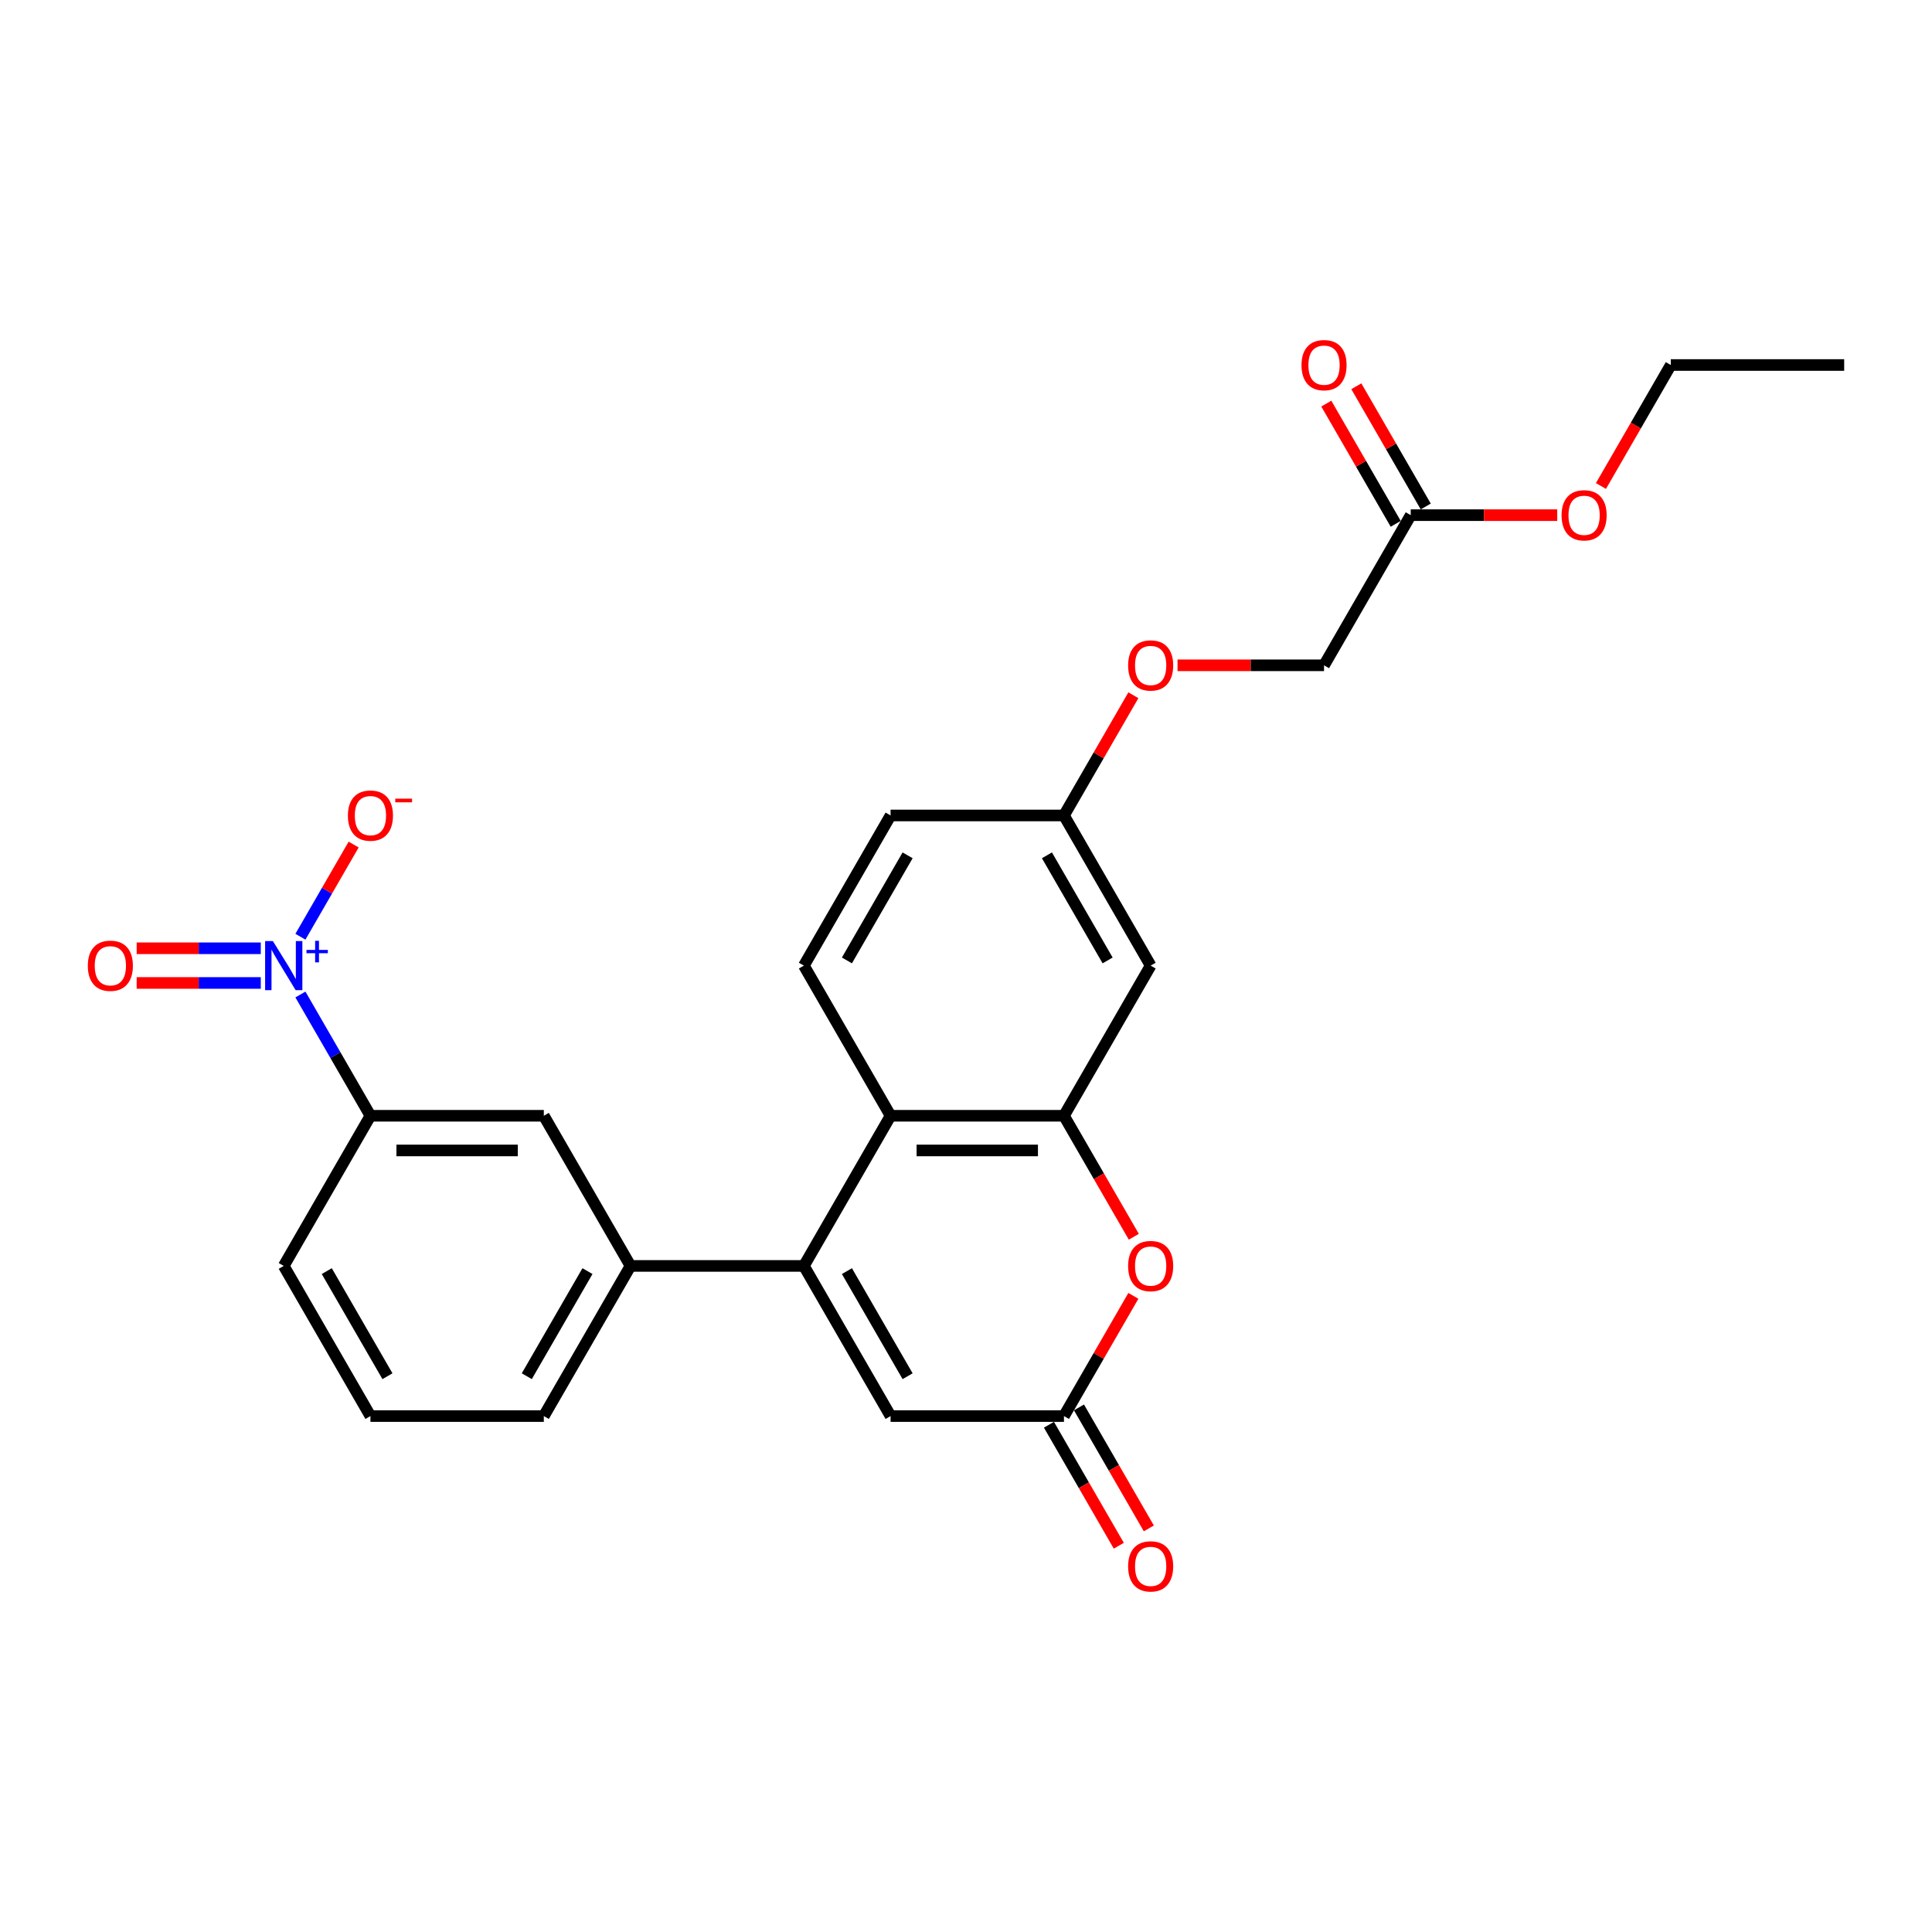 <?xml version='1.0' encoding='iso-8859-1'?>
<svg version='1.1' baseProfile='full'
              xmlns='http://www.w3.org/2000/svg'
                      xmlns:rdkit='http://www.rdkit.org/xml'
                      xmlns:xlink='http://www.w3.org/1999/xlink'
                  xml:space='preserve'
width='1000px' height='1000px' viewBox='0 0 1000 1000'>
<!-- END OF HEADER -->
<rect style='opacity:1.0;fill:#FFFFFF;stroke:none' width='1000' height='1000' x='0' y='0'> </rect>
<path class='bond-2' d='M 416.091,655.241 L 460.962,577.522' style='fill:none;fill-rule:evenodd;stroke:#000000;stroke-width:6px;stroke-linecap:butt;stroke-linejoin:miter;stroke-opacity:1' />
<path class='bond-5' d='M 416.091,655.241 L 460.962,732.96' style='fill:none;fill-rule:evenodd;stroke:#000000;stroke-width:6px;stroke-linecap:butt;stroke-linejoin:miter;stroke-opacity:1' />
<path class='bond-5' d='M 438.365,657.925 L 469.775,712.328' style='fill:none;fill-rule:evenodd;stroke:#000000;stroke-width:6px;stroke-linecap:butt;stroke-linejoin:miter;stroke-opacity:1' />
<path class='bond-6' d='M 416.091,655.241 L 326.348,655.241' style='fill:none;fill-rule:evenodd;stroke:#000000;stroke-width:6px;stroke-linecap:butt;stroke-linejoin:miter;stroke-opacity:1' />
<path class='bond-0' d='M 155.496,514.754 L 173.615,546.138' style='fill:none;fill-rule:evenodd;stroke:#0000FF;stroke-width:6px;stroke-linecap:butt;stroke-linejoin:miter;stroke-opacity:1' />
<path class='bond-0' d='M 173.615,546.138 L 191.735,577.522' style='fill:none;fill-rule:evenodd;stroke:#000000;stroke-width:6px;stroke-linecap:butt;stroke-linejoin:miter;stroke-opacity:1' />
<path class='bond-11' d='M 155.496,484.851 L 169.268,460.996' style='fill:none;fill-rule:evenodd;stroke:#0000FF;stroke-width:6px;stroke-linecap:butt;stroke-linejoin:miter;stroke-opacity:1' />
<path class='bond-11' d='M 169.268,460.996 L 183.041,437.141' style='fill:none;fill-rule:evenodd;stroke:#FF0000;stroke-width:6px;stroke-linecap:butt;stroke-linejoin:miter;stroke-opacity:1' />
<path class='bond-12' d='M 134.982,490.828 L 102.858,490.828' style='fill:none;fill-rule:evenodd;stroke:#0000FF;stroke-width:6px;stroke-linecap:butt;stroke-linejoin:miter;stroke-opacity:1' />
<path class='bond-12' d='M 102.858,490.828 L 70.734,490.828' style='fill:none;fill-rule:evenodd;stroke:#FF0000;stroke-width:6px;stroke-linecap:butt;stroke-linejoin:miter;stroke-opacity:1' />
<path class='bond-12' d='M 134.982,508.777 L 102.858,508.777' style='fill:none;fill-rule:evenodd;stroke:#0000FF;stroke-width:6px;stroke-linecap:butt;stroke-linejoin:miter;stroke-opacity:1' />
<path class='bond-12' d='M 102.858,508.777 L 70.734,508.777' style='fill:none;fill-rule:evenodd;stroke:#FF0000;stroke-width:6px;stroke-linecap:butt;stroke-linejoin:miter;stroke-opacity:1' />
<path class='bond-1' d='M 550.704,577.522 L 460.962,577.522' style='fill:none;fill-rule:evenodd;stroke:#000000;stroke-width:6px;stroke-linecap:butt;stroke-linejoin:miter;stroke-opacity:1' />
<path class='bond-1' d='M 537.243,595.47 L 474.423,595.47' style='fill:none;fill-rule:evenodd;stroke:#000000;stroke-width:6px;stroke-linecap:butt;stroke-linejoin:miter;stroke-opacity:1' />
<path class='bond-8' d='M 550.704,577.522 L 595.576,499.803' style='fill:none;fill-rule:evenodd;stroke:#000000;stroke-width:6px;stroke-linecap:butt;stroke-linejoin:miter;stroke-opacity:1' />
<path class='bond-26' d='M 550.704,577.522 L 568.783,608.834' style='fill:none;fill-rule:evenodd;stroke:#000000;stroke-width:6px;stroke-linecap:butt;stroke-linejoin:miter;stroke-opacity:1' />
<path class='bond-26' d='M 568.783,608.834 L 586.861,640.146' style='fill:none;fill-rule:evenodd;stroke:#FF0000;stroke-width:6px;stroke-linecap:butt;stroke-linejoin:miter;stroke-opacity:1' />
<path class='bond-10' d='M 460.962,577.522 L 416.091,499.803' style='fill:none;fill-rule:evenodd;stroke:#000000;stroke-width:6px;stroke-linecap:butt;stroke-linejoin:miter;stroke-opacity:1' />
<path class='bond-3' d='M 586.633,670.731 L 568.669,701.845' style='fill:none;fill-rule:evenodd;stroke:#FF0000;stroke-width:6px;stroke-linecap:butt;stroke-linejoin:miter;stroke-opacity:1' />
<path class='bond-3' d='M 568.669,701.845 L 550.704,732.96' style='fill:none;fill-rule:evenodd;stroke:#000000;stroke-width:6px;stroke-linecap:butt;stroke-linejoin:miter;stroke-opacity:1' />
<path class='bond-4' d='M 550.704,732.96 L 460.962,732.96' style='fill:none;fill-rule:evenodd;stroke:#000000;stroke-width:6px;stroke-linecap:butt;stroke-linejoin:miter;stroke-opacity:1' />
<path class='bond-14' d='M 542.933,737.447 L 561.011,768.76' style='fill:none;fill-rule:evenodd;stroke:#000000;stroke-width:6px;stroke-linecap:butt;stroke-linejoin:miter;stroke-opacity:1' />
<path class='bond-14' d='M 561.011,768.76 L 579.089,800.072' style='fill:none;fill-rule:evenodd;stroke:#FF0000;stroke-width:6px;stroke-linecap:butt;stroke-linejoin:miter;stroke-opacity:1' />
<path class='bond-14' d='M 558.476,728.473 L 576.555,759.785' style='fill:none;fill-rule:evenodd;stroke:#000000;stroke-width:6px;stroke-linecap:butt;stroke-linejoin:miter;stroke-opacity:1' />
<path class='bond-14' d='M 576.555,759.785 L 594.633,791.098' style='fill:none;fill-rule:evenodd;stroke:#FF0000;stroke-width:6px;stroke-linecap:butt;stroke-linejoin:miter;stroke-opacity:1' />
<path class='bond-9' d='M 326.348,655.241 L 281.477,577.522' style='fill:none;fill-rule:evenodd;stroke:#000000;stroke-width:6px;stroke-linecap:butt;stroke-linejoin:miter;stroke-opacity:1' />
<path class='bond-21' d='M 326.348,655.241 L 281.477,732.96' style='fill:none;fill-rule:evenodd;stroke:#000000;stroke-width:6px;stroke-linecap:butt;stroke-linejoin:miter;stroke-opacity:1' />
<path class='bond-21' d='M 304.074,657.925 L 272.664,712.328' style='fill:none;fill-rule:evenodd;stroke:#000000;stroke-width:6px;stroke-linecap:butt;stroke-linejoin:miter;stroke-opacity:1' />
<path class='bond-7' d='M 191.735,577.522 L 281.477,577.522' style='fill:none;fill-rule:evenodd;stroke:#000000;stroke-width:6px;stroke-linecap:butt;stroke-linejoin:miter;stroke-opacity:1' />
<path class='bond-7' d='M 205.196,595.47 L 268.016,595.47' style='fill:none;fill-rule:evenodd;stroke:#000000;stroke-width:6px;stroke-linecap:butt;stroke-linejoin:miter;stroke-opacity:1' />
<path class='bond-27' d='M 191.735,577.522 L 146.864,655.241' style='fill:none;fill-rule:evenodd;stroke:#000000;stroke-width:6px;stroke-linecap:butt;stroke-linejoin:miter;stroke-opacity:1' />
<path class='bond-28' d='M 595.576,499.803 L 550.704,422.083' style='fill:none;fill-rule:evenodd;stroke:#000000;stroke-width:6px;stroke-linecap:butt;stroke-linejoin:miter;stroke-opacity:1' />
<path class='bond-28' d='M 573.301,497.119 L 541.891,442.715' style='fill:none;fill-rule:evenodd;stroke:#000000;stroke-width:6px;stroke-linecap:butt;stroke-linejoin:miter;stroke-opacity:1' />
<path class='bond-19' d='M 416.091,499.803 L 460.962,422.083' style='fill:none;fill-rule:evenodd;stroke:#000000;stroke-width:6px;stroke-linecap:butt;stroke-linejoin:miter;stroke-opacity:1' />
<path class='bond-19' d='M 438.365,497.119 L 469.775,442.715' style='fill:none;fill-rule:evenodd;stroke:#000000;stroke-width:6px;stroke-linecap:butt;stroke-linejoin:miter;stroke-opacity:1' />
<path class='bond-13' d='M 730.189,266.645 L 685.318,344.364' style='fill:none;fill-rule:evenodd;stroke:#000000;stroke-width:6px;stroke-linecap:butt;stroke-linejoin:miter;stroke-opacity:1' />
<path class='bond-15' d='M 737.961,262.158 L 719.997,231.043' style='fill:none;fill-rule:evenodd;stroke:#000000;stroke-width:6px;stroke-linecap:butt;stroke-linejoin:miter;stroke-opacity:1' />
<path class='bond-15' d='M 719.997,231.043 L 702.033,199.928' style='fill:none;fill-rule:evenodd;stroke:#FF0000;stroke-width:6px;stroke-linecap:butt;stroke-linejoin:miter;stroke-opacity:1' />
<path class='bond-15' d='M 722.417,271.132 L 704.453,240.017' style='fill:none;fill-rule:evenodd;stroke:#000000;stroke-width:6px;stroke-linecap:butt;stroke-linejoin:miter;stroke-opacity:1' />
<path class='bond-15' d='M 704.453,240.017 L 686.489,208.902' style='fill:none;fill-rule:evenodd;stroke:#FF0000;stroke-width:6px;stroke-linecap:butt;stroke-linejoin:miter;stroke-opacity:1' />
<path class='bond-20' d='M 730.189,266.645 L 768.106,266.645' style='fill:none;fill-rule:evenodd;stroke:#000000;stroke-width:6px;stroke-linecap:butt;stroke-linejoin:miter;stroke-opacity:1' />
<path class='bond-20' d='M 768.106,266.645 L 806.022,266.645' style='fill:none;fill-rule:evenodd;stroke:#FF0000;stroke-width:6px;stroke-linecap:butt;stroke-linejoin:miter;stroke-opacity:1' />
<path class='bond-16' d='M 550.704,422.083 L 460.962,422.083' style='fill:none;fill-rule:evenodd;stroke:#000000;stroke-width:6px;stroke-linecap:butt;stroke-linejoin:miter;stroke-opacity:1' />
<path class='bond-17' d='M 550.704,422.083 L 568.669,390.968' style='fill:none;fill-rule:evenodd;stroke:#000000;stroke-width:6px;stroke-linecap:butt;stroke-linejoin:miter;stroke-opacity:1' />
<path class='bond-17' d='M 568.669,390.968 L 586.633,359.854' style='fill:none;fill-rule:evenodd;stroke:#FF0000;stroke-width:6px;stroke-linecap:butt;stroke-linejoin:miter;stroke-opacity:1' />
<path class='bond-18' d='M 609.486,344.364 L 647.402,344.364' style='fill:none;fill-rule:evenodd;stroke:#FF0000;stroke-width:6px;stroke-linecap:butt;stroke-linejoin:miter;stroke-opacity:1' />
<path class='bond-18' d='M 647.402,344.364 L 685.318,344.364' style='fill:none;fill-rule:evenodd;stroke:#000000;stroke-width:6px;stroke-linecap:butt;stroke-linejoin:miter;stroke-opacity:1' />
<path class='bond-24' d='M 828.647,251.55 L 846.725,220.238' style='fill:none;fill-rule:evenodd;stroke:#FF0000;stroke-width:6px;stroke-linecap:butt;stroke-linejoin:miter;stroke-opacity:1' />
<path class='bond-24' d='M 846.725,220.238 L 864.803,188.926' style='fill:none;fill-rule:evenodd;stroke:#000000;stroke-width:6px;stroke-linecap:butt;stroke-linejoin:miter;stroke-opacity:1' />
<path class='bond-23' d='M 281.477,732.96 L 191.735,732.96' style='fill:none;fill-rule:evenodd;stroke:#000000;stroke-width:6px;stroke-linecap:butt;stroke-linejoin:miter;stroke-opacity:1' />
<path class='bond-22' d='M 146.864,655.241 L 191.735,732.96' style='fill:none;fill-rule:evenodd;stroke:#000000;stroke-width:6px;stroke-linecap:butt;stroke-linejoin:miter;stroke-opacity:1' />
<path class='bond-22' d='M 169.138,657.925 L 200.548,712.328' style='fill:none;fill-rule:evenodd;stroke:#000000;stroke-width:6px;stroke-linecap:butt;stroke-linejoin:miter;stroke-opacity:1' />
<path class='bond-25' d='M 864.803,188.926 L 954.545,188.926' style='fill:none;fill-rule:evenodd;stroke:#000000;stroke-width:6px;stroke-linecap:butt;stroke-linejoin:miter;stroke-opacity:1' />
<path  class='atom-1' d='M 141.246 487.095
L 149.574 500.556
Q 150.399 501.885, 151.728 504.29
Q 153.056 506.695, 153.128 506.838
L 153.128 487.095
L 156.502 487.095
L 156.502 512.51
L 153.02 512.51
L 144.081 497.792
Q 143.04 496.069, 141.928 494.095
Q 140.851 492.121, 140.528 491.51
L 140.528 512.51
L 137.225 512.51
L 137.225 487.095
L 141.246 487.095
' fill='#0000FF'/>
<path  class='atom-1' d='M 158.634 491.676
L 163.112 491.676
L 163.112 486.962
L 165.102 486.962
L 165.102 491.676
L 169.698 491.676
L 169.698 493.382
L 165.102 493.382
L 165.102 498.12
L 163.112 498.12
L 163.112 493.382
L 158.634 493.382
L 158.634 491.676
' fill='#0000FF'/>
<path  class='atom-4' d='M 583.909 655.313
Q 583.909 649.21, 586.925 645.8
Q 589.94 642.39, 595.576 642.39
Q 601.212 642.39, 604.227 645.8
Q 607.242 649.21, 607.242 655.313
Q 607.242 661.487, 604.191 665.005
Q 601.14 668.487, 595.576 668.487
Q 589.976 668.487, 586.925 665.005
Q 583.909 661.523, 583.909 655.313
M 595.576 665.615
Q 599.453 665.615, 601.535 663.031
Q 603.653 660.41, 603.653 655.313
Q 603.653 650.323, 601.535 647.81
Q 599.453 645.262, 595.576 645.262
Q 591.699 645.262, 589.581 647.774
Q 587.499 650.287, 587.499 655.313
Q 587.499 660.446, 589.581 663.031
Q 591.699 665.615, 595.576 665.615
' fill='#FF0000'/>
<path  class='atom-12' d='M 180.068 422.155
Q 180.068 416.053, 183.084 412.642
Q 186.099 409.232, 191.735 409.232
Q 197.371 409.232, 200.386 412.642
Q 203.401 416.053, 203.401 422.155
Q 203.401 428.329, 200.35 431.847
Q 197.299 435.329, 191.735 435.329
Q 186.135 435.329, 183.084 431.847
Q 180.068 428.365, 180.068 422.155
M 191.735 432.458
Q 195.612 432.458, 197.694 429.873
Q 199.812 427.252, 199.812 422.155
Q 199.812 417.165, 197.694 414.653
Q 195.612 412.104, 191.735 412.104
Q 187.858 412.104, 185.74 414.617
Q 183.658 417.13, 183.658 422.155
Q 183.658 427.288, 185.74 429.873
Q 187.858 432.458, 191.735 432.458
' fill='#FF0000'/>
<path  class='atom-12' d='M 204.586 413.38
L 213.281 413.38
L 213.281 415.276
L 204.586 415.276
L 204.586 413.38
' fill='#FF0000'/>
<path  class='atom-13' d='M 45.455 499.874
Q 45.455 493.772, 48.47 490.362
Q 51.485 486.951, 57.121 486.951
Q 62.757 486.951, 65.772 490.362
Q 68.788 493.772, 68.788 499.874
Q 68.788 506.049, 65.736 509.567
Q 62.685 513.049, 57.121 513.049
Q 51.521 513.049, 48.47 509.567
Q 45.455 506.085, 45.455 499.874
M 57.121 510.177
Q 60.998 510.177, 63.08 507.592
Q 65.198 504.972, 65.198 499.874
Q 65.198 494.885, 63.08 492.372
Q 60.998 489.823, 57.121 489.823
Q 53.244 489.823, 51.126 492.336
Q 49.044 494.849, 49.044 499.874
Q 49.044 505.008, 51.126 507.592
Q 53.244 510.177, 57.121 510.177
' fill='#FF0000'/>
<path  class='atom-15' d='M 583.909 810.751
Q 583.909 804.649, 586.925 801.239
Q 589.94 797.828, 595.576 797.828
Q 601.212 797.828, 604.227 801.239
Q 607.242 804.649, 607.242 810.751
Q 607.242 816.926, 604.191 820.443
Q 601.14 823.925, 595.576 823.925
Q 589.976 823.925, 586.925 820.443
Q 583.909 816.961, 583.909 810.751
M 595.576 821.054
Q 599.453 821.054, 601.535 818.469
Q 603.653 815.849, 603.653 810.751
Q 603.653 805.762, 601.535 803.249
Q 599.453 800.7, 595.576 800.7
Q 591.699 800.7, 589.581 803.213
Q 587.499 805.726, 587.499 810.751
Q 587.499 815.885, 589.581 818.469
Q 591.699 821.054, 595.576 821.054
' fill='#FF0000'/>
<path  class='atom-16' d='M 673.652 188.997
Q 673.652 182.895, 676.667 179.485
Q 679.682 176.075, 685.318 176.075
Q 690.954 176.075, 693.969 179.485
Q 696.985 182.895, 696.985 188.997
Q 696.985 195.172, 693.933 198.69
Q 690.882 202.172, 685.318 202.172
Q 679.718 202.172, 676.667 198.69
Q 673.652 195.208, 673.652 188.997
M 685.318 199.3
Q 689.195 199.3, 691.277 196.715
Q 693.395 194.095, 693.395 188.997
Q 693.395 184.008, 691.277 181.495
Q 689.195 178.946, 685.318 178.946
Q 681.441 178.946, 679.323 181.459
Q 677.241 183.972, 677.241 188.997
Q 677.241 194.131, 679.323 196.715
Q 681.441 199.3, 685.318 199.3
' fill='#FF0000'/>
<path  class='atom-18' d='M 583.909 344.436
Q 583.909 338.333, 586.925 334.923
Q 589.94 331.513, 595.576 331.513
Q 601.212 331.513, 604.227 334.923
Q 607.242 338.333, 607.242 344.436
Q 607.242 350.61, 604.191 354.128
Q 601.14 357.61, 595.576 357.61
Q 589.976 357.61, 586.925 354.128
Q 583.909 350.646, 583.909 344.436
M 595.576 354.738
Q 599.453 354.738, 601.535 352.154
Q 603.653 349.533, 603.653 344.436
Q 603.653 339.446, 601.535 336.933
Q 599.453 334.385, 595.576 334.385
Q 591.699 334.385, 589.581 336.898
Q 587.499 339.41, 587.499 344.436
Q 587.499 349.569, 589.581 352.154
Q 591.699 354.738, 595.576 354.738
' fill='#FF0000'/>
<path  class='atom-21' d='M 808.265 266.717
Q 808.265 260.614, 811.281 257.204
Q 814.296 253.794, 819.932 253.794
Q 825.568 253.794, 828.583 257.204
Q 831.598 260.614, 831.598 266.717
Q 831.598 272.891, 828.547 276.409
Q 825.496 279.891, 819.932 279.891
Q 814.332 279.891, 811.281 276.409
Q 808.265 272.927, 808.265 266.717
M 819.932 277.019
Q 823.809 277.019, 825.891 274.435
Q 828.009 271.814, 828.009 266.717
Q 828.009 261.727, 825.891 259.214
Q 823.809 256.666, 819.932 256.666
Q 816.055 256.666, 813.937 259.178
Q 811.855 261.691, 811.855 266.717
Q 811.855 271.85, 813.937 274.435
Q 816.055 277.019, 819.932 277.019
' fill='#FF0000'/>
</svg>
